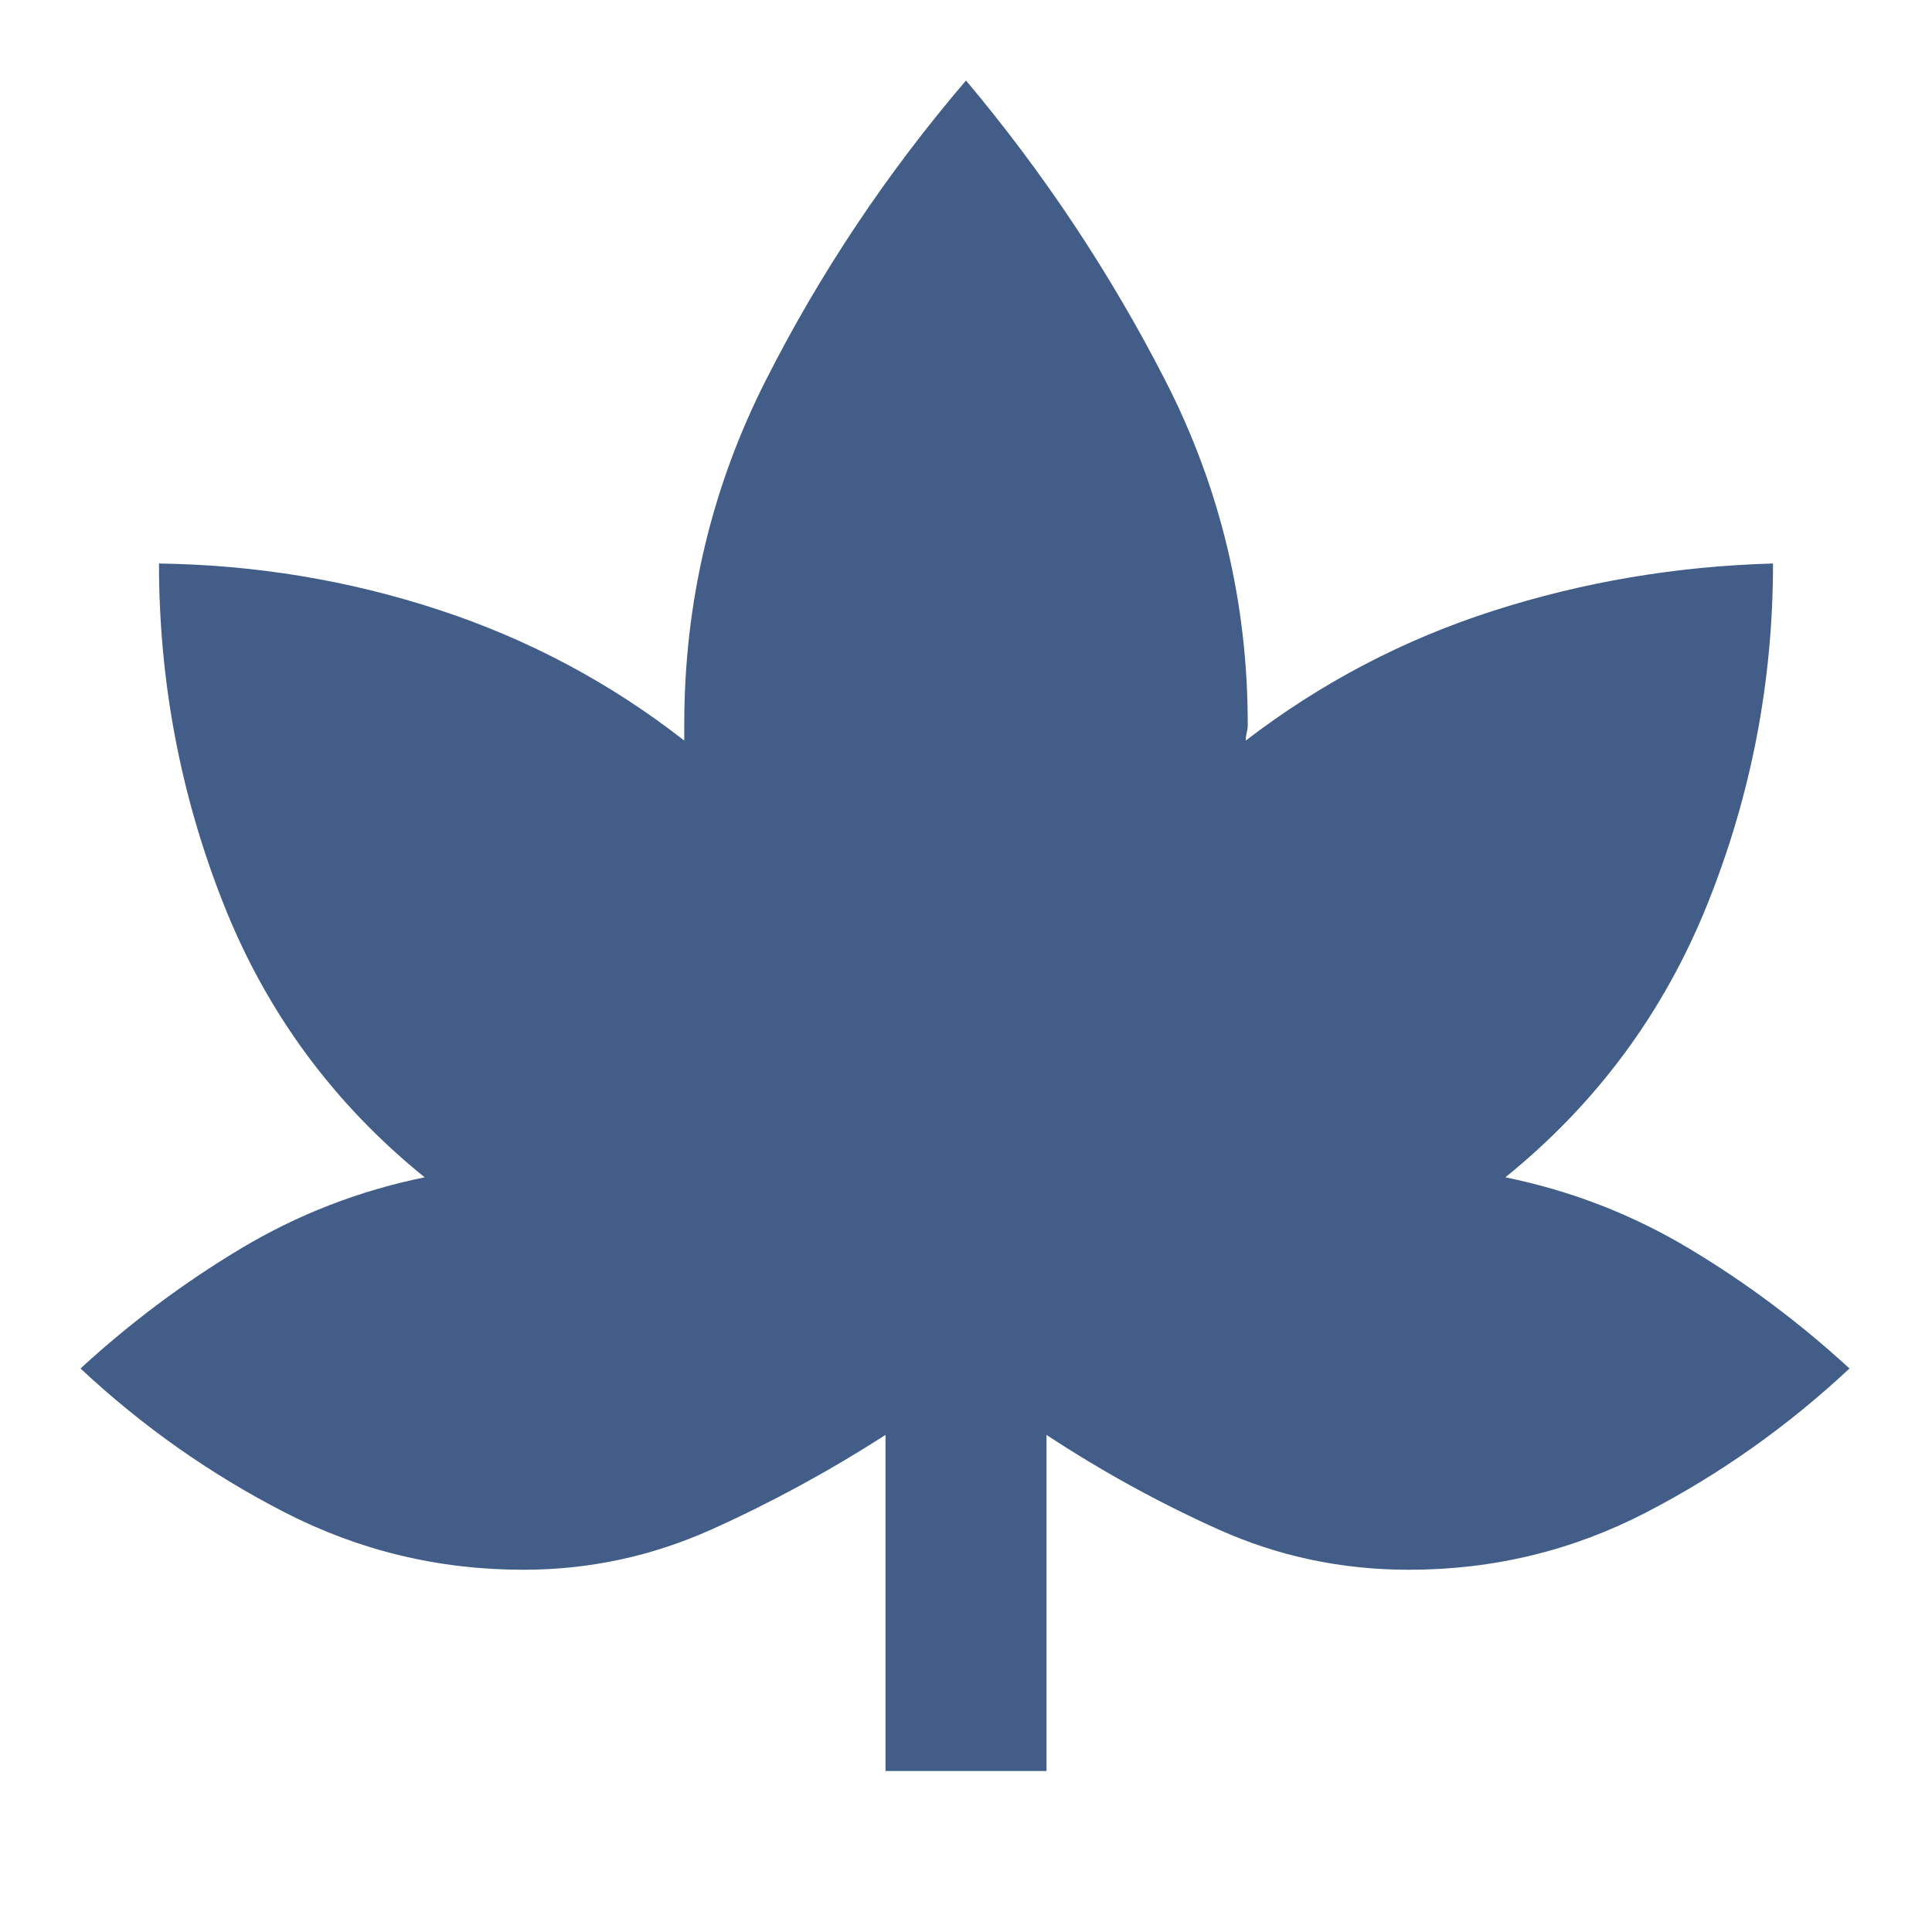 <?xml version="1.0" encoding="UTF-8"?>
<svg xmlns="http://www.w3.org/2000/svg" width="103" height="103" viewBox="0 0 103 103" fill="none">
  <mask id="mask0_113_181" style="mask-type:alpha" maskUnits="userSpaceOnUse" x="0" y="0" width="103" height="103">
    <rect width="103" height="103" fill="#FF7066"></rect>
  </mask>
  <g mask="url(#mask0_113_181)">
    <path d="M47.209 94.417V76.499C44.205 78.43 41.111 80.111 37.928 81.542C34.745 82.972 31.401 83.688 27.896 83.688C23.39 83.688 19.152 82.668 15.182 80.63C11.212 78.591 7.582 76.034 4.292 72.958C6.939 70.526 9.782 68.398 12.822 66.575C15.862 64.751 19.134 63.481 22.639 62.766C17.775 58.832 14.199 53.968 11.91 48.174C9.621 42.38 8.476 36.336 8.476 30.042C13.626 30.113 18.598 30.936 23.39 32.51C28.182 34.083 32.545 36.408 36.48 39.483V38.625C36.48 32.116 37.928 26 40.825 20.278C43.722 14.556 47.28 9.227 51.5 4.292C55.649 9.227 59.19 14.556 62.122 20.278C65.055 26 66.521 32.116 66.521 38.625C66.521 38.768 66.503 38.911 66.468 39.054C66.432 39.197 66.414 39.34 66.414 39.483C70.419 36.408 74.818 34.101 79.611 32.563C84.403 31.025 89.374 30.185 94.524 30.042C94.524 36.336 93.362 42.38 91.037 48.174C88.713 53.968 85.118 58.832 80.254 62.766C83.759 63.481 87.032 64.751 90.072 66.575C93.112 68.398 95.955 70.526 98.601 72.958C95.311 76.034 91.699 78.591 87.765 80.63C83.831 82.668 79.611 83.688 75.105 83.688C71.528 83.688 68.148 82.972 64.965 81.542C61.782 80.111 58.725 78.43 55.792 76.499V94.417H47.209Z" fill="#415D88"></path>
  </g>
</svg>
